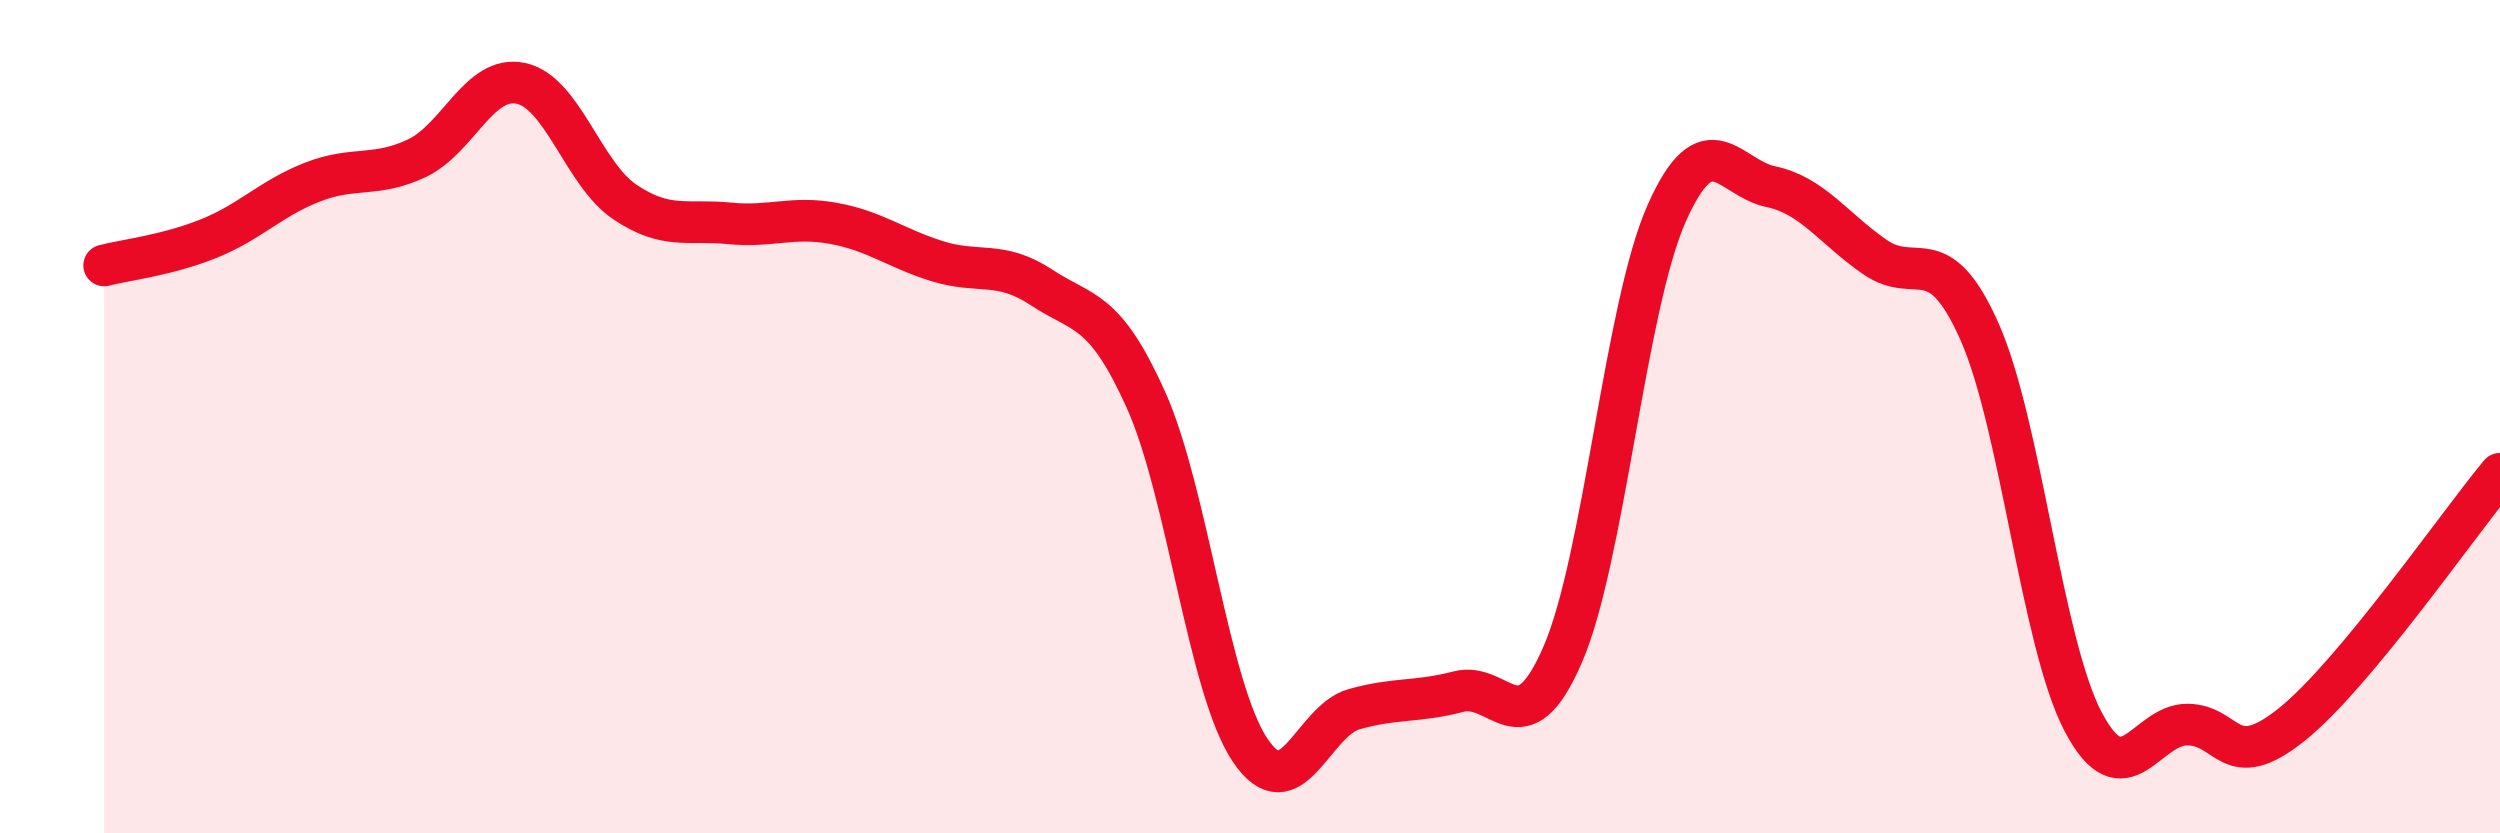 
    <svg width="60" height="20" viewBox="0 0 60 20" xmlns="http://www.w3.org/2000/svg">
      <path
        d="M 2.5,6.37 C 3,6.24 4,6.13 5,5.73 C 6,5.33 6.5,4.76 7.5,4.37 C 8.5,3.98 9,4.27 10,3.8 C 11,3.33 11.5,1.79 12.5,2 C 13.5,2.21 14,4.18 15,4.85 C 16,5.52 16.5,5.26 17.5,5.36 C 18.5,5.46 19,5.18 20,5.36 C 21,5.54 21.5,5.96 22.5,6.27 C 23.5,6.58 24,6.24 25,6.9 C 26,7.56 26.5,7.37 27.5,9.59 C 28.5,11.81 29,16.51 30,18 C 31,19.49 31.5,17.3 32.5,17.02 C 33.5,16.74 34,16.86 35,16.6 C 36,16.34 36.5,18.02 37.5,15.72 C 38.5,13.42 39,7.37 40,5.12 C 41,2.87 41.5,4.27 42.5,4.48 C 43.5,4.69 44,5.48 45,6.17 C 46,6.86 46.5,5.71 47.5,7.94 C 48.5,10.17 49,15.44 50,17.33 C 51,19.22 51.5,17.38 52.5,17.39 C 53.5,17.4 53.5,18.59 55,17.39 C 56.5,16.19 59,12.57 60,11.37L60 20L2.5 20Z"
        fill="#EB0A25"
        opacity="0.1"
        stroke-linecap="round"
        stroke-linejoin="round"
      />
      <path
        d="M 2.5,6.37 C 3,6.24 4,6.13 5,5.73 C 6,5.33 6.5,4.76 7.5,4.37 C 8.5,3.98 9,4.27 10,3.8 C 11,3.33 11.5,1.79 12.5,2 C 13.5,2.21 14,4.18 15,4.85 C 16,5.52 16.5,5.26 17.5,5.36 C 18.5,5.46 19,5.18 20,5.36 C 21,5.54 21.5,5.96 22.5,6.27 C 23.5,6.58 24,6.24 25,6.9 C 26,7.56 26.5,7.37 27.5,9.59 C 28.5,11.81 29,16.51 30,18 C 31,19.49 31.5,17.3 32.5,17.02 C 33.5,16.74 34,16.86 35,16.6 C 36,16.34 36.5,18.02 37.5,15.72 C 38.5,13.42 39,7.37 40,5.12 C 41,2.87 41.5,4.27 42.5,4.48 C 43.5,4.69 44,5.48 45,6.17 C 46,6.86 46.5,5.71 47.5,7.94 C 48.5,10.17 49,15.44 50,17.33 C 51,19.22 51.5,17.38 52.5,17.39 C 53.5,17.4 53.5,18.59 55,17.39 C 56.5,16.19 59,12.57 60,11.37"
        stroke="#EB0A25"
        stroke-width="1"
        fill="none"
        stroke-linecap="round"
        stroke-linejoin="round"
      />
    </svg>
  